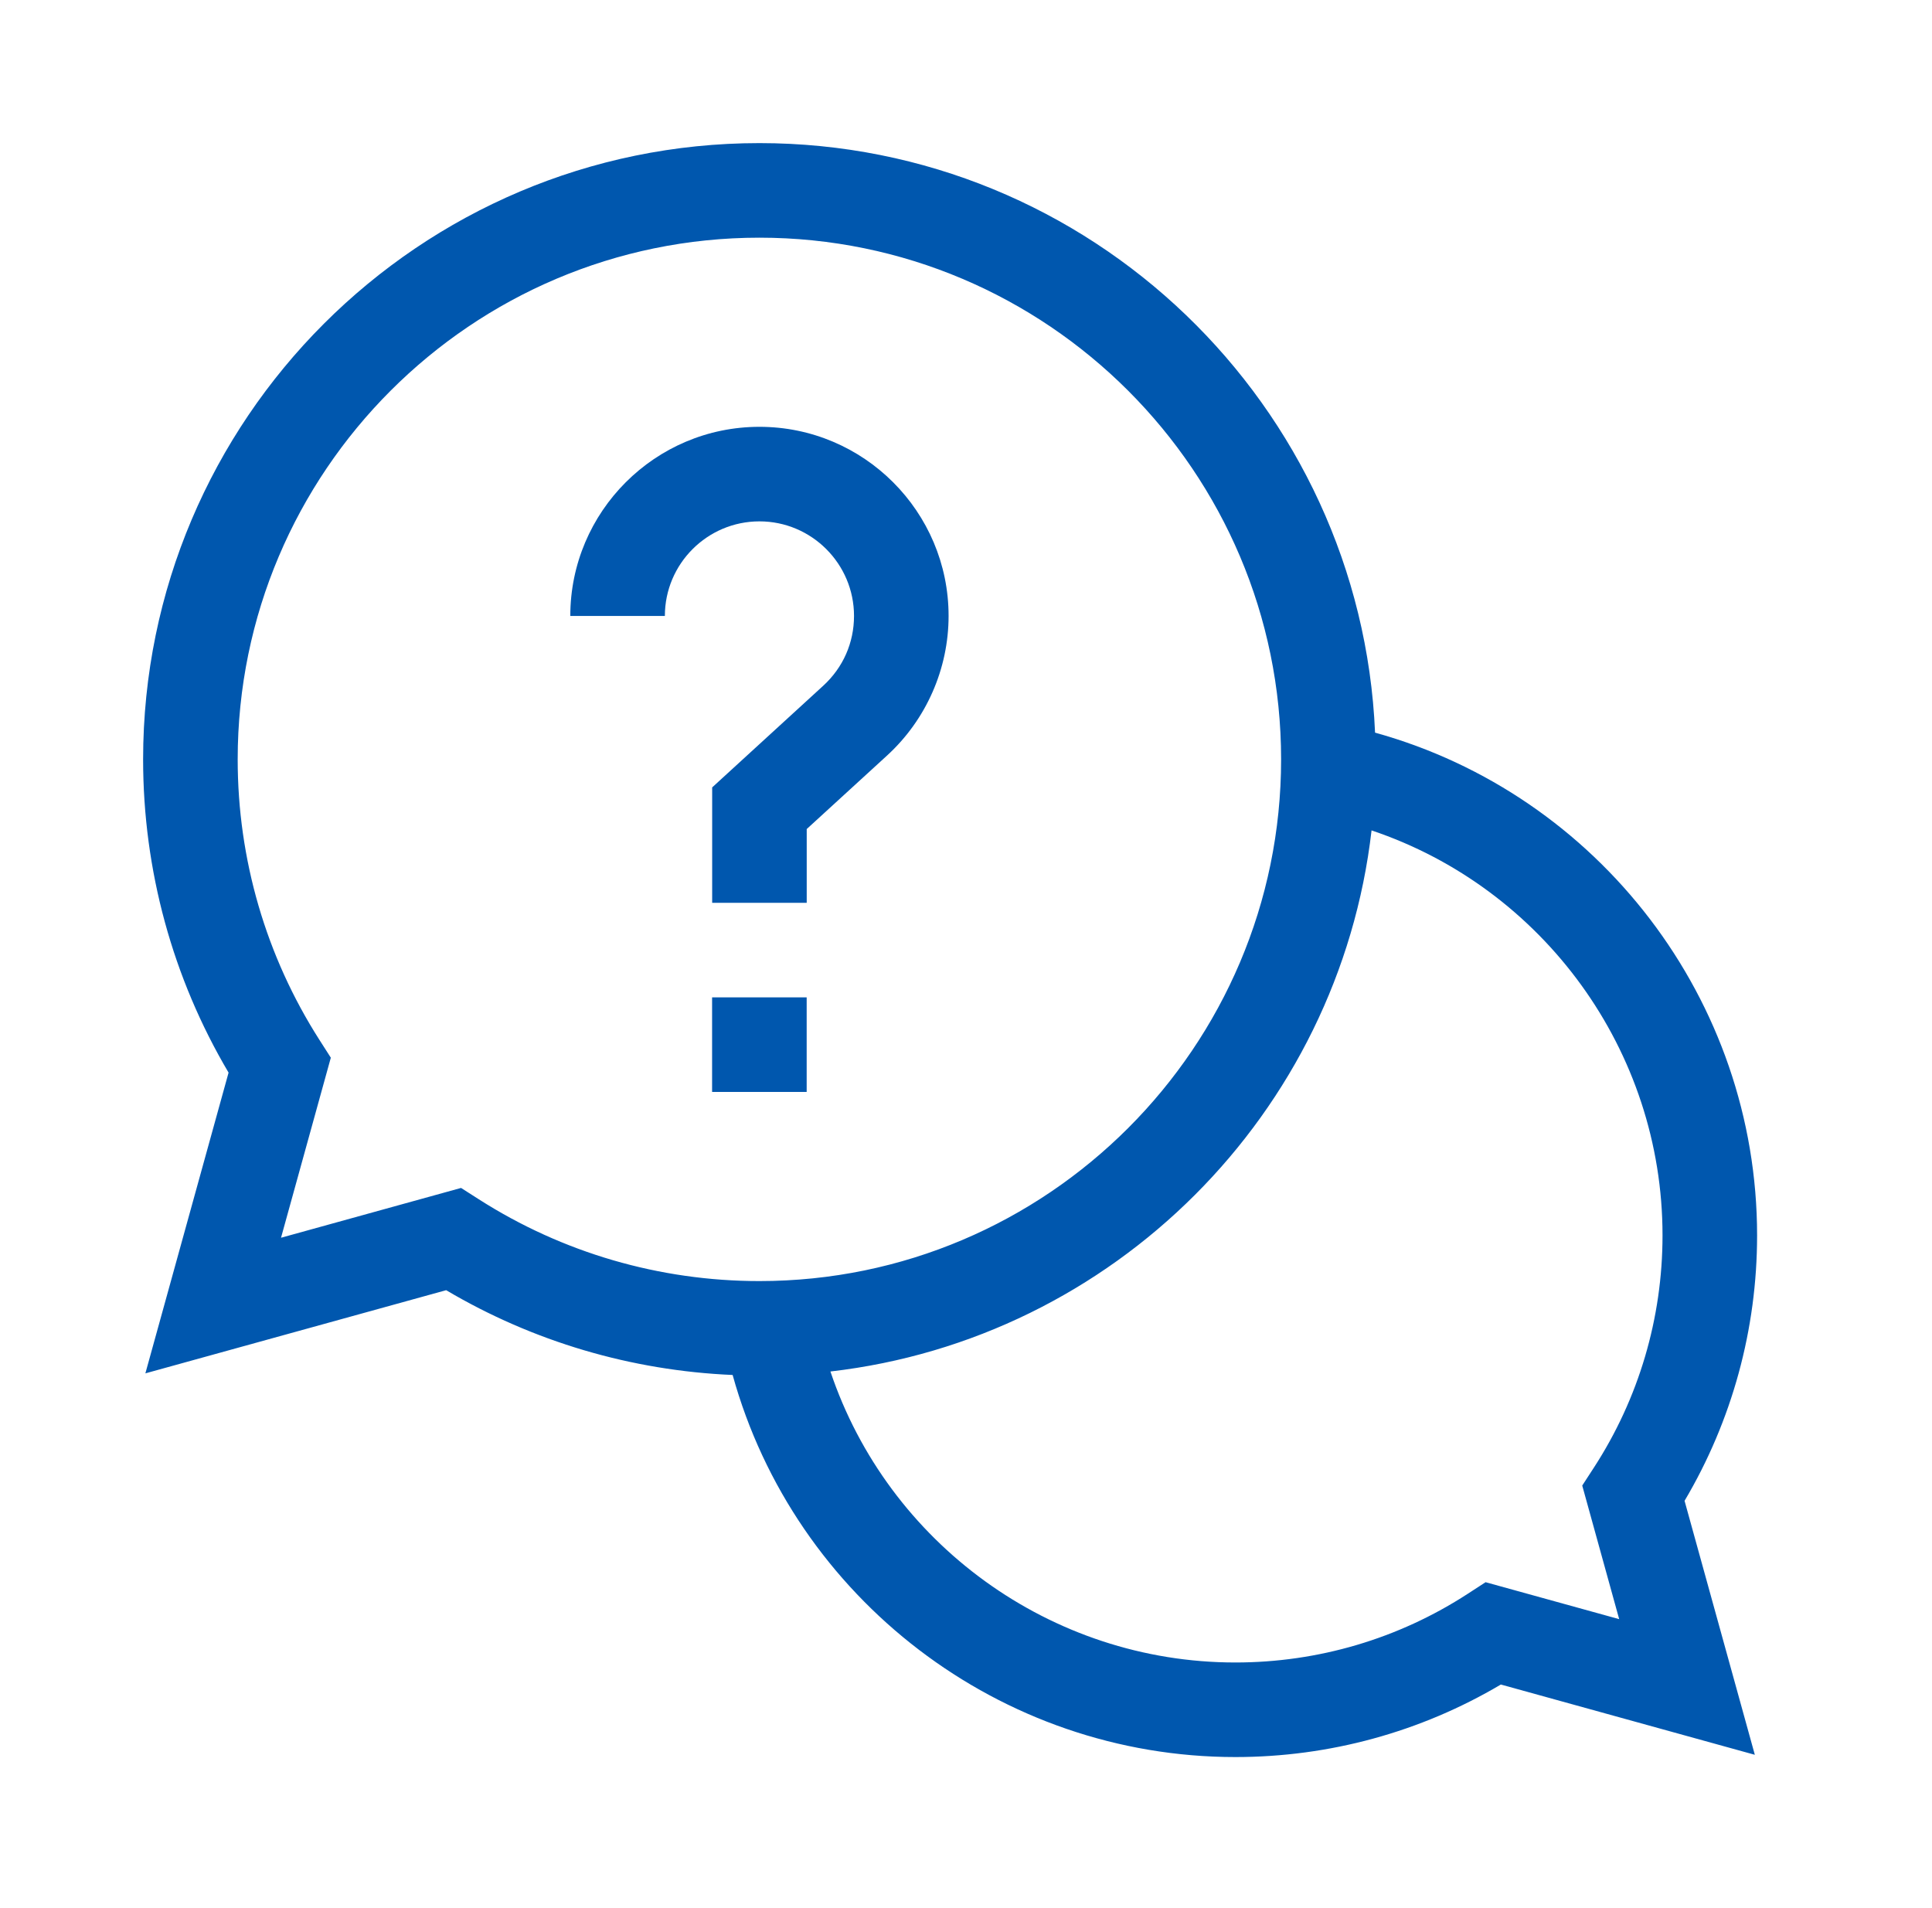 <svg xmlns="http://www.w3.org/2000/svg" width="81" height="80" viewBox="0 0 81 80" fill="none"><path d="M73.667 51.794C73.667 41.931 67.021 33.314 57.65 30.717C57.06 16.988 45.709 6 31.838 6C17.59 6 6 17.59 6 31.838C6 36.481 7.236 41.002 9.583 44.971L6.095 57.58L18.705 54.093C22.353 56.25 26.469 57.465 30.716 57.648C33.313 67.021 41.931 73.667 51.794 73.667C55.731 73.667 59.56 72.618 62.924 70.626L73.572 73.572L70.626 62.924C72.618 59.56 73.667 55.731 73.667 51.794ZM19.33 49.806L11.782 51.894L13.87 44.345L13.394 43.601C11.151 40.091 9.965 36.023 9.965 31.838C9.965 19.777 19.777 9.965 31.838 9.965C43.898 9.965 53.711 19.777 53.711 31.838C53.711 43.898 43.898 53.711 31.838 53.711C27.652 53.711 23.585 52.525 20.075 50.282L19.33 49.806ZM67.885 67.885L62.284 66.336L61.536 66.822C58.636 68.706 55.267 69.702 51.794 69.702C44.042 69.702 37.23 64.69 34.816 57.502C46.687 56.134 56.134 46.687 57.503 34.816C64.69 37.23 69.702 44.042 69.702 51.794C69.702 55.267 68.706 58.636 66.822 61.536L66.336 62.284L67.885 67.885Z" fill="#0057AE"></path><path d="M29.855 41.816H33.82V45.781H29.855V41.816Z" fill="#0057AE"></path><path d="M35.805 25.824C35.805 26.95 35.346 27.989 34.514 28.751L29.858 33.013V37.851H33.822V34.759L37.191 31.676C38.83 30.176 39.77 28.044 39.77 25.824C39.77 21.452 36.213 17.895 31.84 17.895C27.467 17.895 23.91 21.452 23.91 25.824H27.875C27.875 23.638 29.654 21.859 31.84 21.859C34.026 21.859 35.805 23.638 35.805 25.824Z" fill="#0057AE"></path></svg>